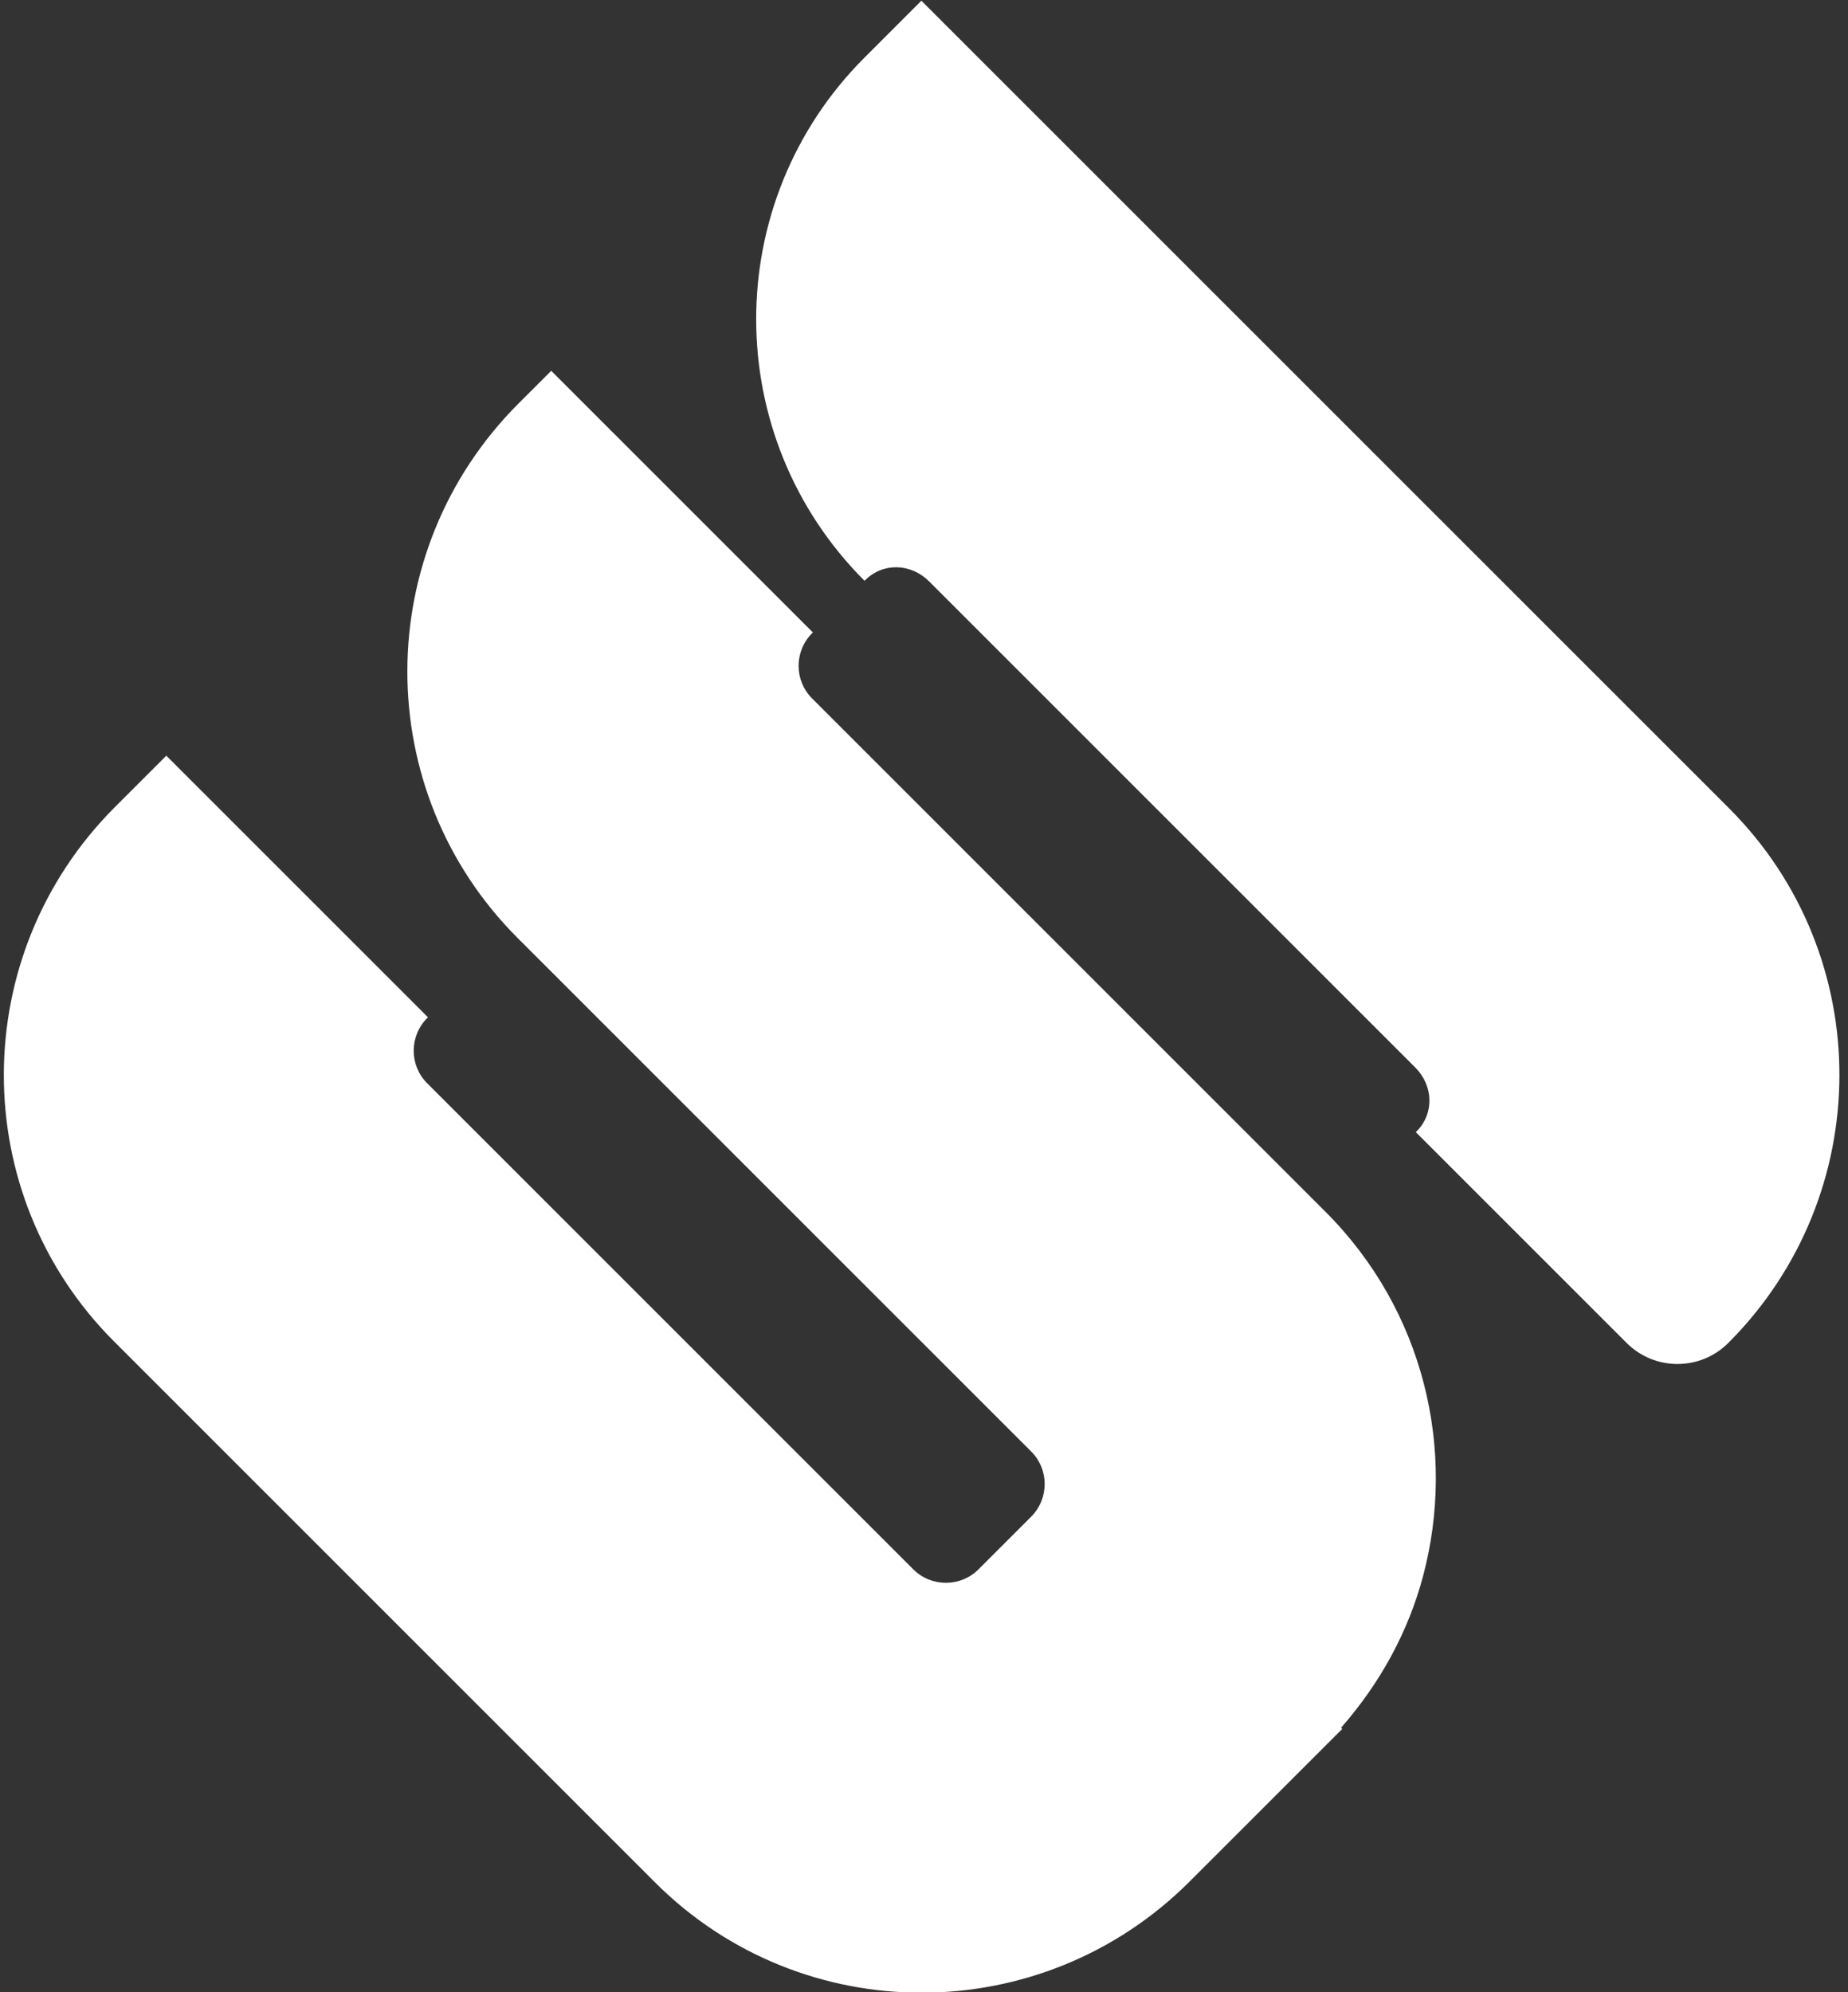 <?xml version="1.0" encoding="utf-8"?>
<!-- Generator: Adobe Illustrator 24.0.1, SVG Export Plug-In . SVG Version: 6.00 Build 0)  -->
<svg version="1.1" id="Layer_1" xmlns="http://www.w3.org/2000/svg" xmlns:xlink="http://www.w3.org/1999/xlink" x="0px" y="0px"
	 viewBox="0 0 359 387" style="enable-background:new 0 0 359 387;" xml:space="preserve">
<rect x="0" y="0" width="359" height="387" fill="#333333" stroke="none"/>
<style type="text/css">
	.st0{fill:#FFFFFF;}
</style>
<g>
	<path class="st0" d="M335.91,157.05L178.99,0.14l-11.04,11.04c-28.07,28.07-28.07,73.58,0,101.66l0.13-0.13
		c3.5-3.5,8.92-3.25,12.41,0.24l94.45,94.45c3.49,3.49,3.75,8.9,0.24,12.41l-0.14,0.14l40.95,40.95c5.46,5.46,14.3,5.46,19.76,0v0
		C364.46,232.17,364.54,185.68,335.91,157.05z"/>
	<path class="st0" d="M157.75,135.68c-3.49-3.49-3.48-9.17,0.02-12.67l0.14-0.14l-50.83-50.83l-6.36,6.36
		c-28.72,28.72-28.79,75.21-0.16,103.84L200.33,282c3.49,3.49,3.48,9.17-0.02,12.67l-0.14,0.14l-10.07,10.07
		c-3.5,3.5-9.19,3.5-12.69,0l-94.43-94.43c-3.49-3.49-3.48-9.17,0.02-12.67l0.14-0.14l-50.83-50.83l-9.97,9.97
		C-6.39,185.51-6.46,232,22.17,260.63l105.08,105.08c28.63,28.63,75.12,28.56,103.84-0.16l29.66-29.66l-0.23-0.23
		c7.68-8.74,13.09-18.78,15.92-29.42c6.53-24.48,0.23-51.64-18.93-70.8L157.75,135.68z"/>
</g>
</svg>
